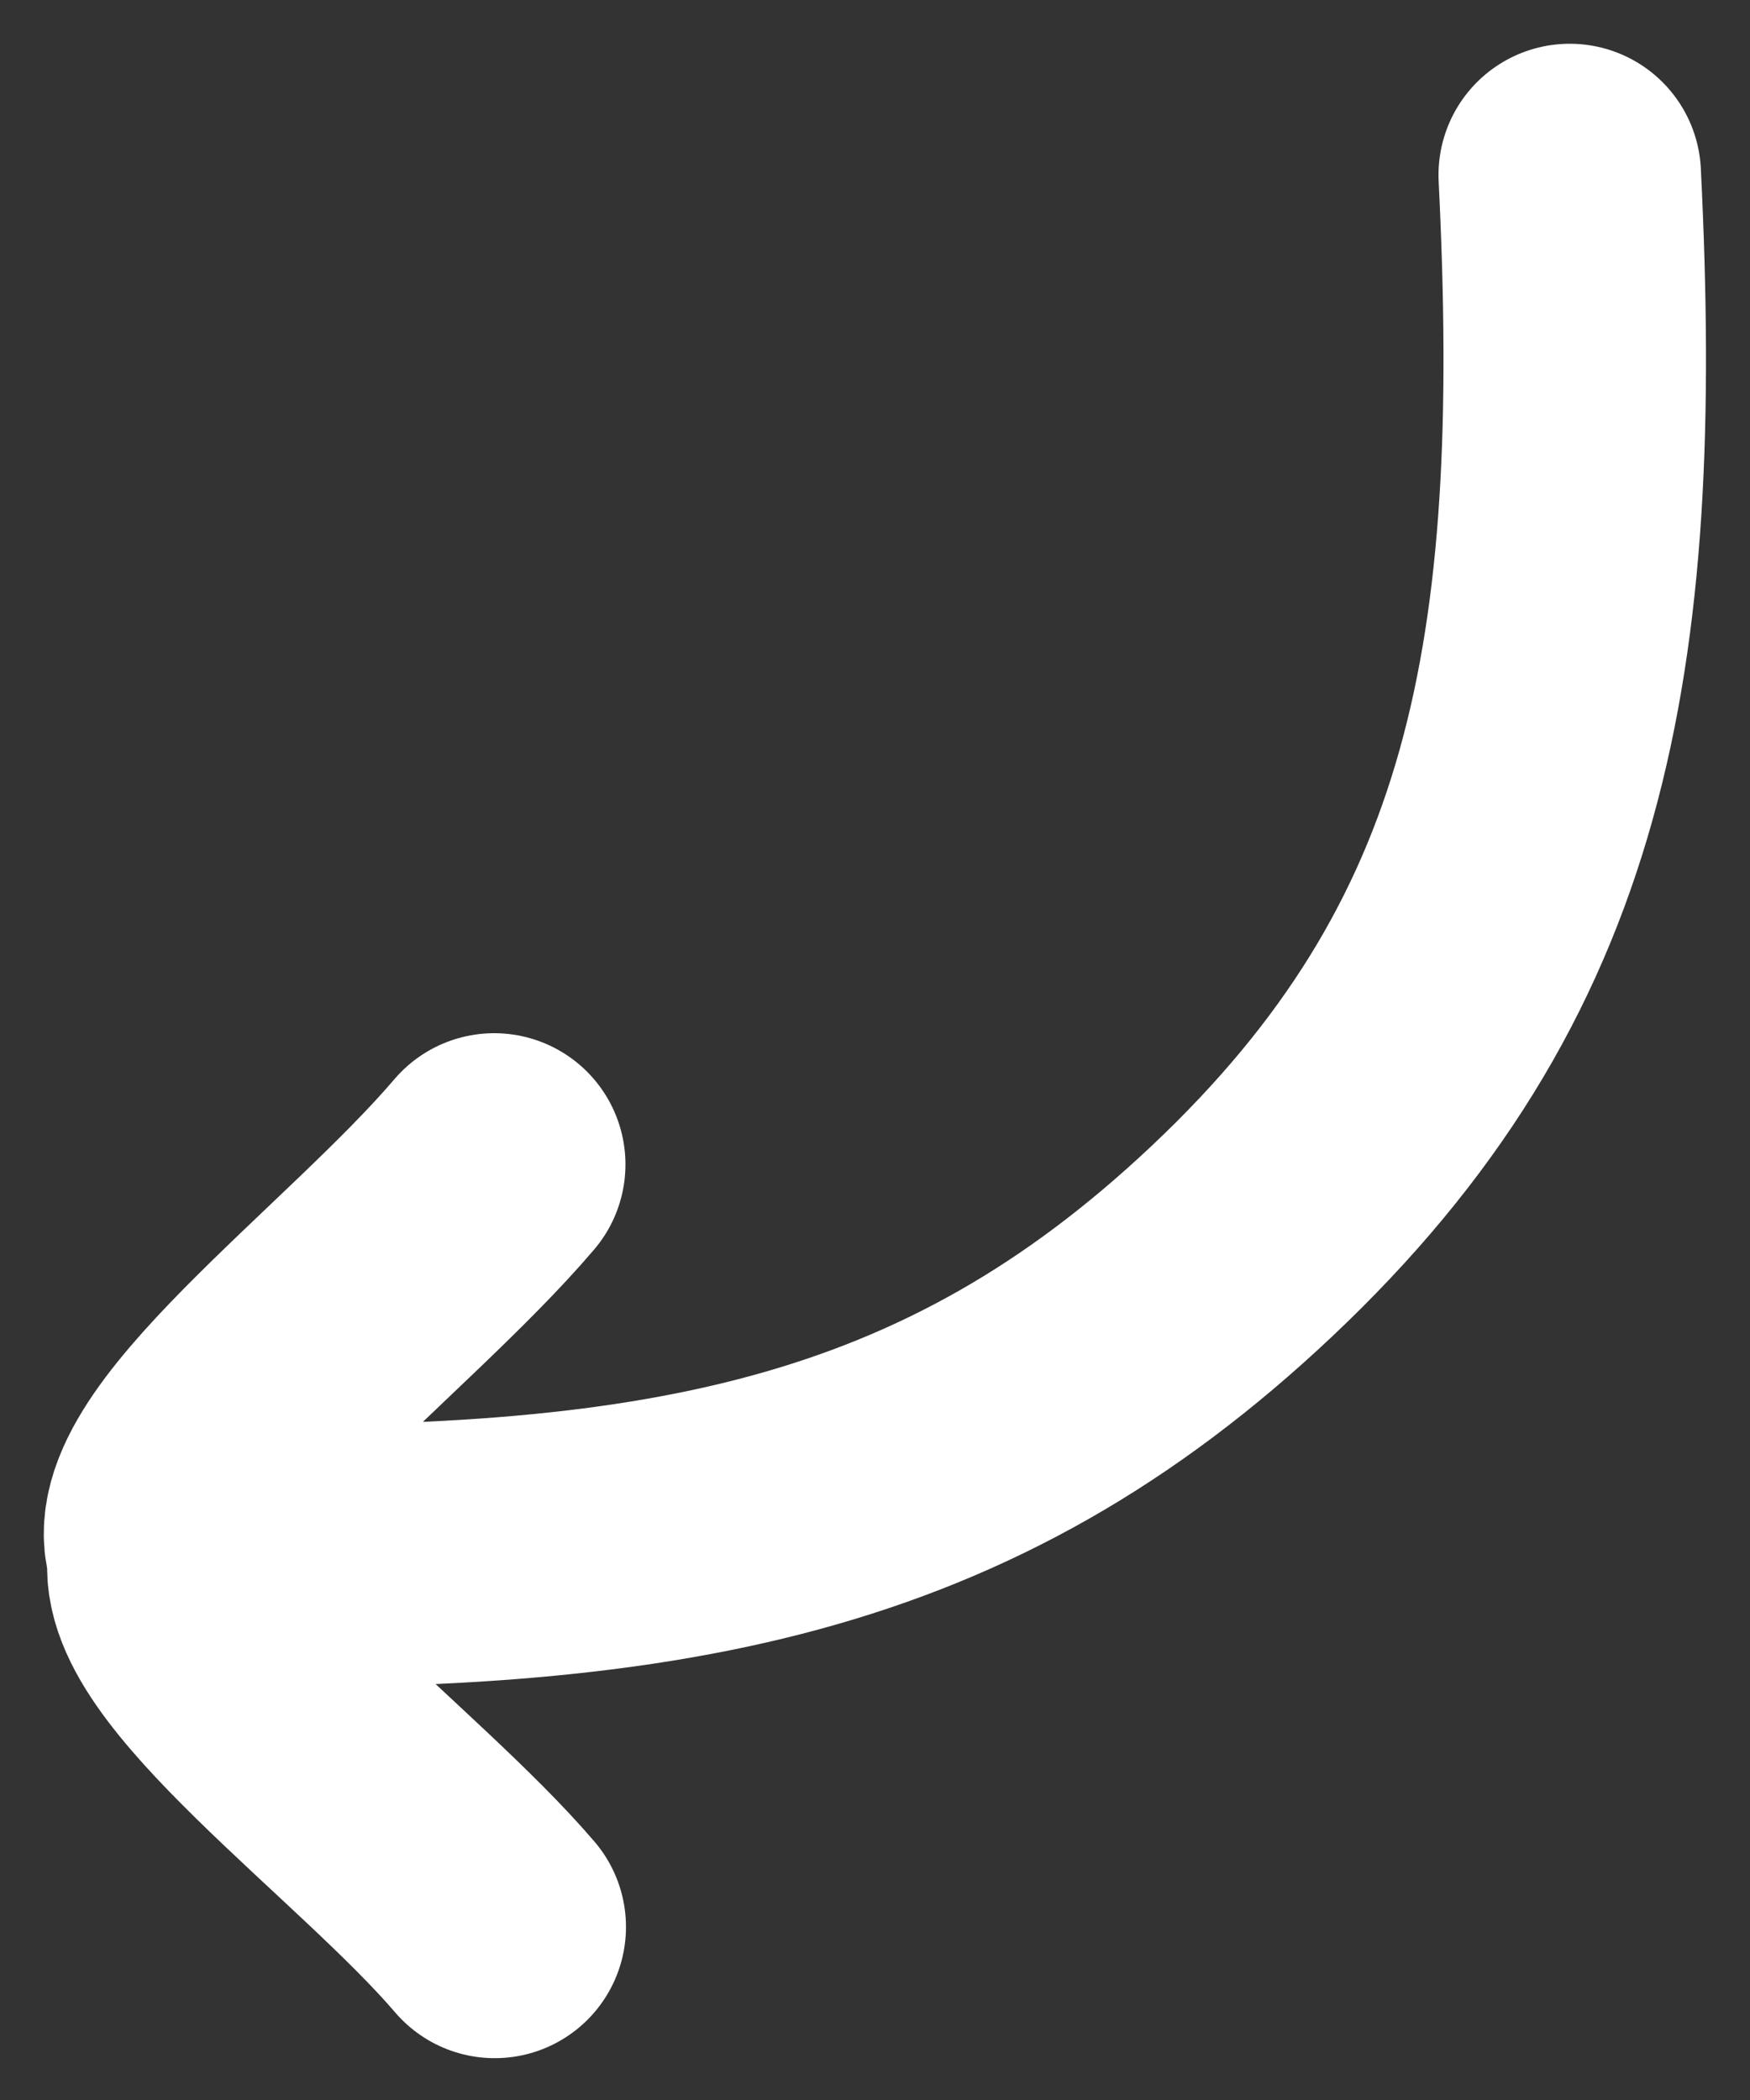<?xml version="1.0" encoding="utf-8"?>
<svg xmlns="http://www.w3.org/2000/svg" fill="none" height="100%" overflow="visible" preserveAspectRatio="none" style="display: block;" viewBox="0 0 10 12" width="100%">
<rect x="0" y="0" width="10" height="12" fill="#333333" stroke="none"/>
<path d="M2.824 6.654C2.152 7.443 0.785 8.422 1.029 8.886M1.029 8.886C0.893 9.36 2.216 10.296 2.827 11.011M1.029 8.886C3.784 8.943 5.47 8.627 7.097 7.092C8.792 5.493 9.107 3.768 8.97 1" id="Vector" stroke="white" stroke-linecap="round" stroke-linejoin="round" stroke-width="1.5"/>
</svg>